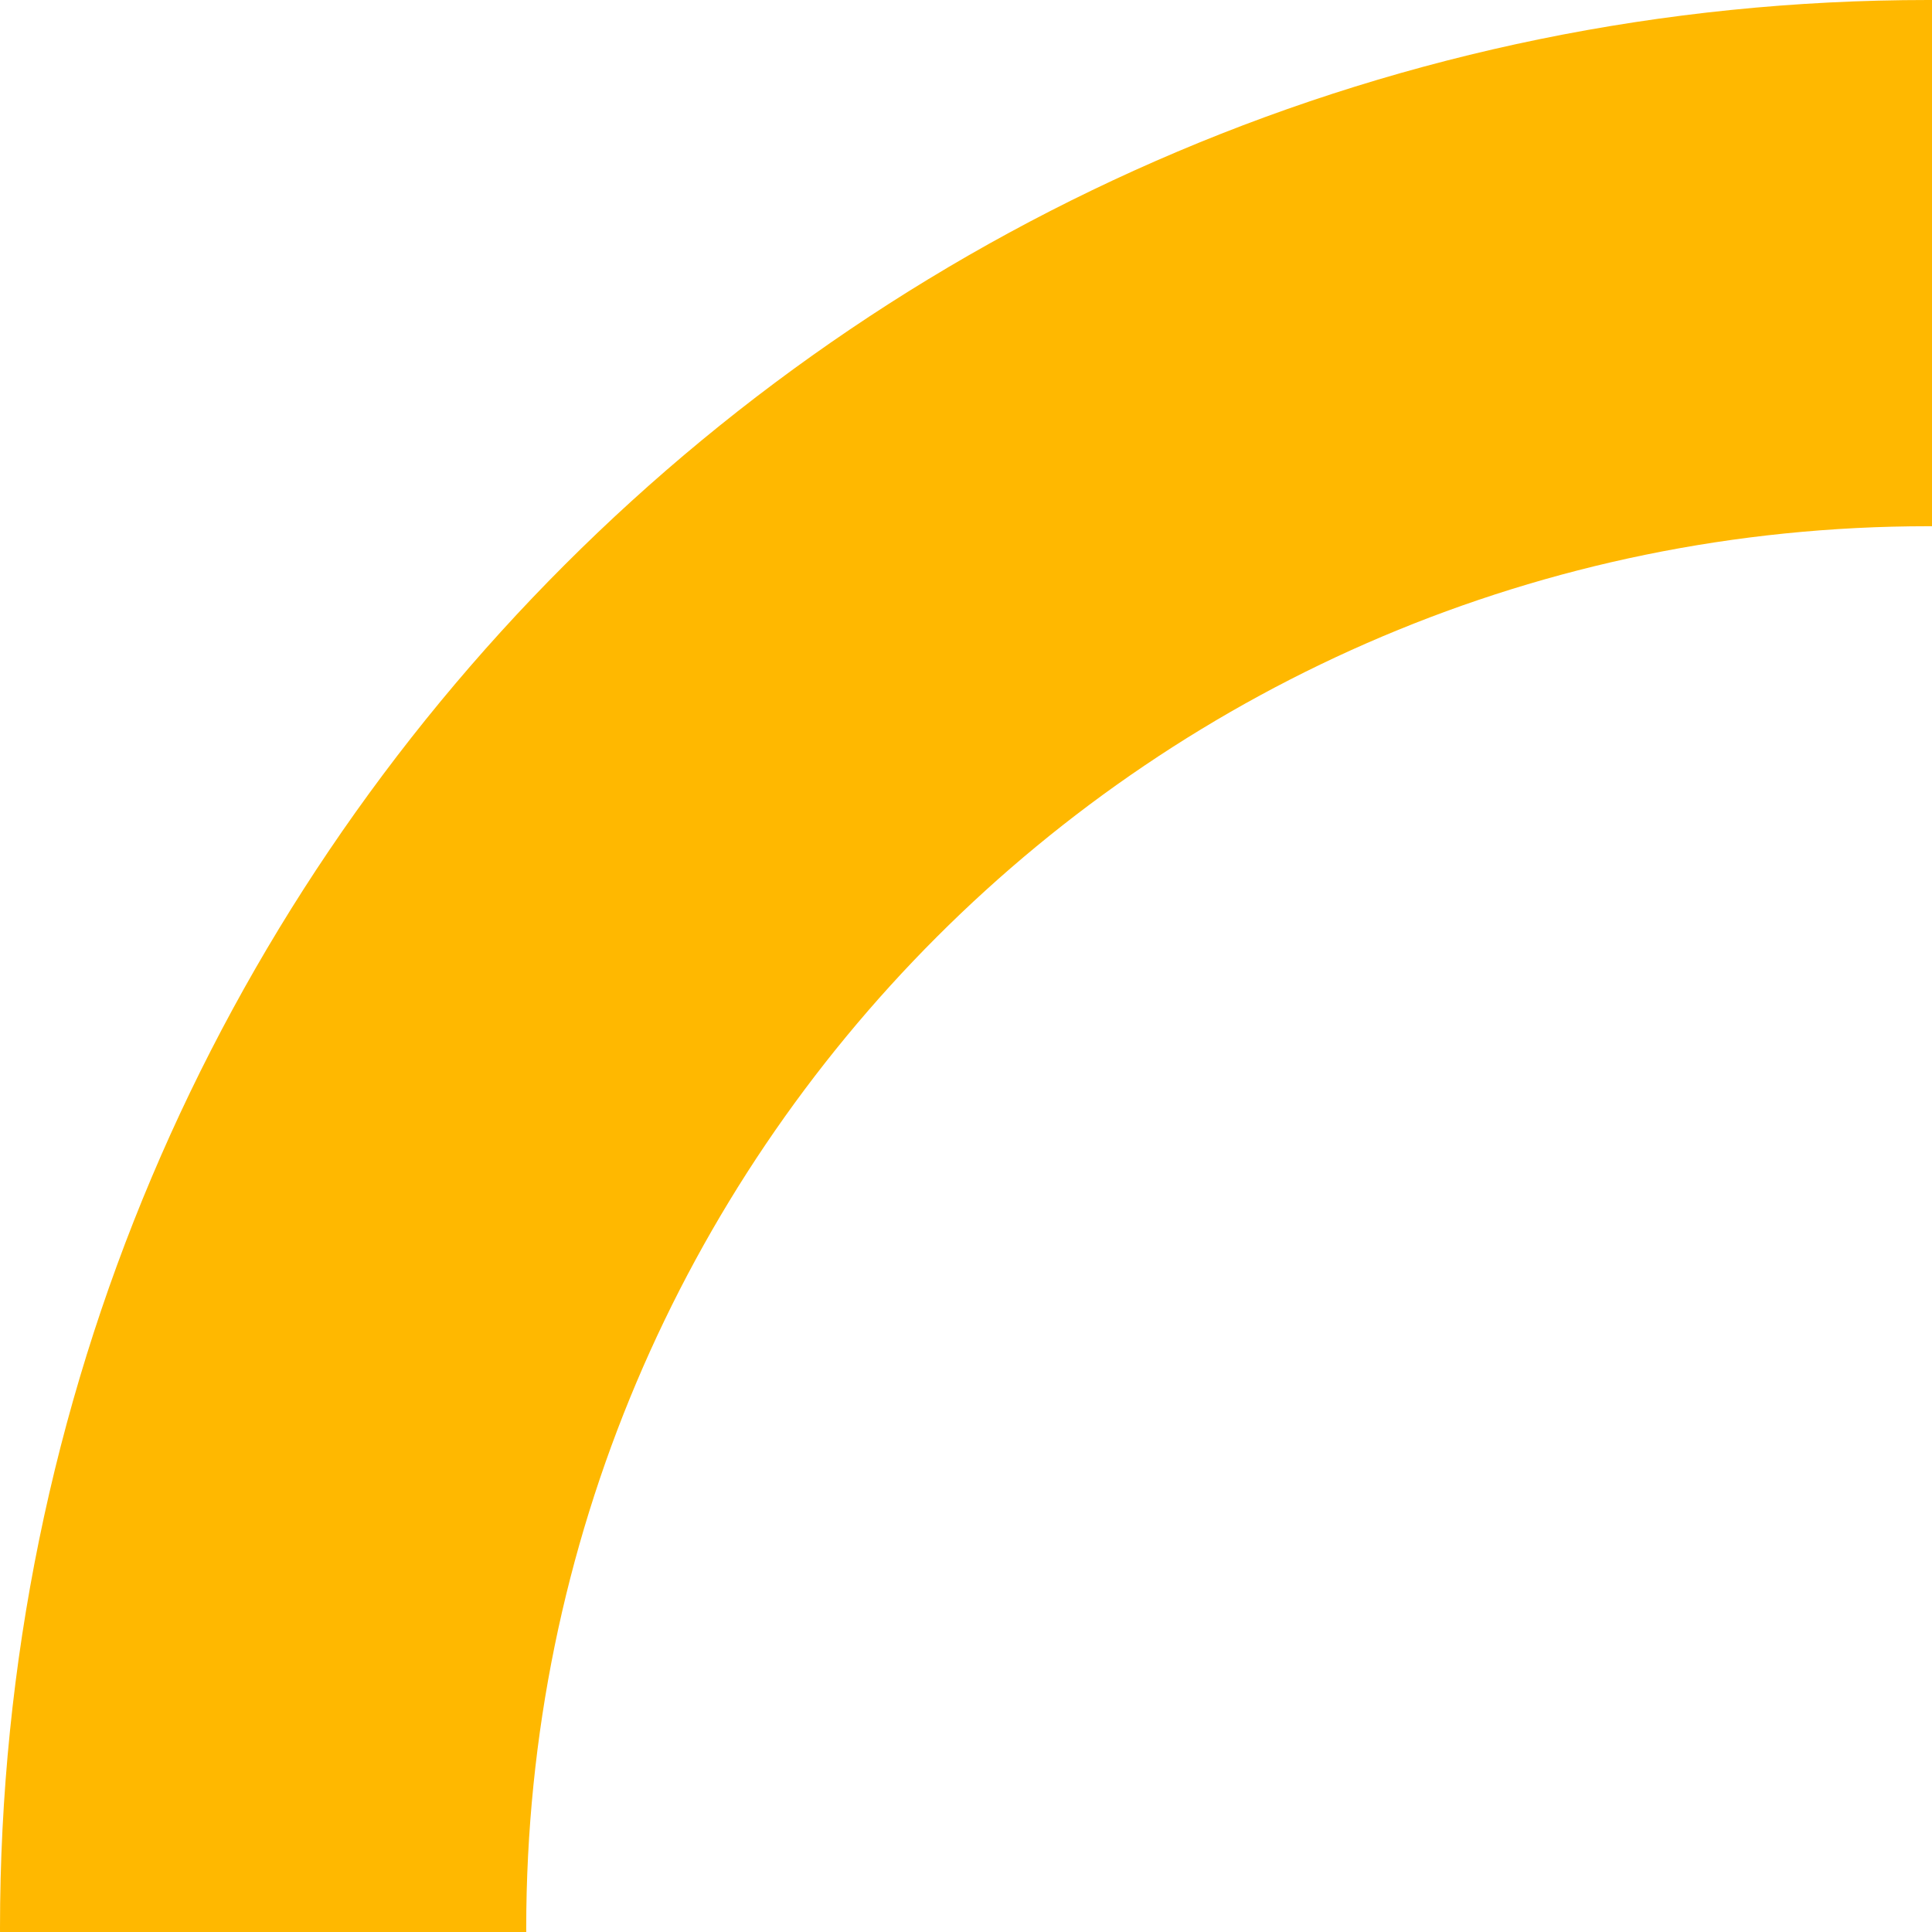 <?xml version="1.0" encoding="UTF-8"?> <svg xmlns="http://www.w3.org/2000/svg" width="1028" height="1028" viewBox="0 0 1028 1028" fill="none"> <g clip-path="url(#clip0_182_206)"> <path fill-rule="evenodd" clip-rule="evenodd" d="M1772 1026C1772 613.996 1438 280 1026 280C613.996 280 280 613.996 280 1026C280 1438 613.996 1772 1026 1772C1438 1772 1772 1438 1772 1026ZM2052 1026C2052 459.356 1592.64 -2.47688e-05 1026 0C459.356 2.47688e-05 3.62664e-05 459.356 6.10352e-05 1026C8.5804e-05 1592.64 459.356 2052 1026 2052C1592.64 2052 2052 1592.64 2052 1026Z" fill="#FFB800"></path> </g> <defs> <clipPath id="clip0_182_206"> <rect width="257" height="257" fill="white" transform="translate(6.10352e-05 1028) scale(4) rotate(-90)"></rect> </clipPath> </defs> </svg> 